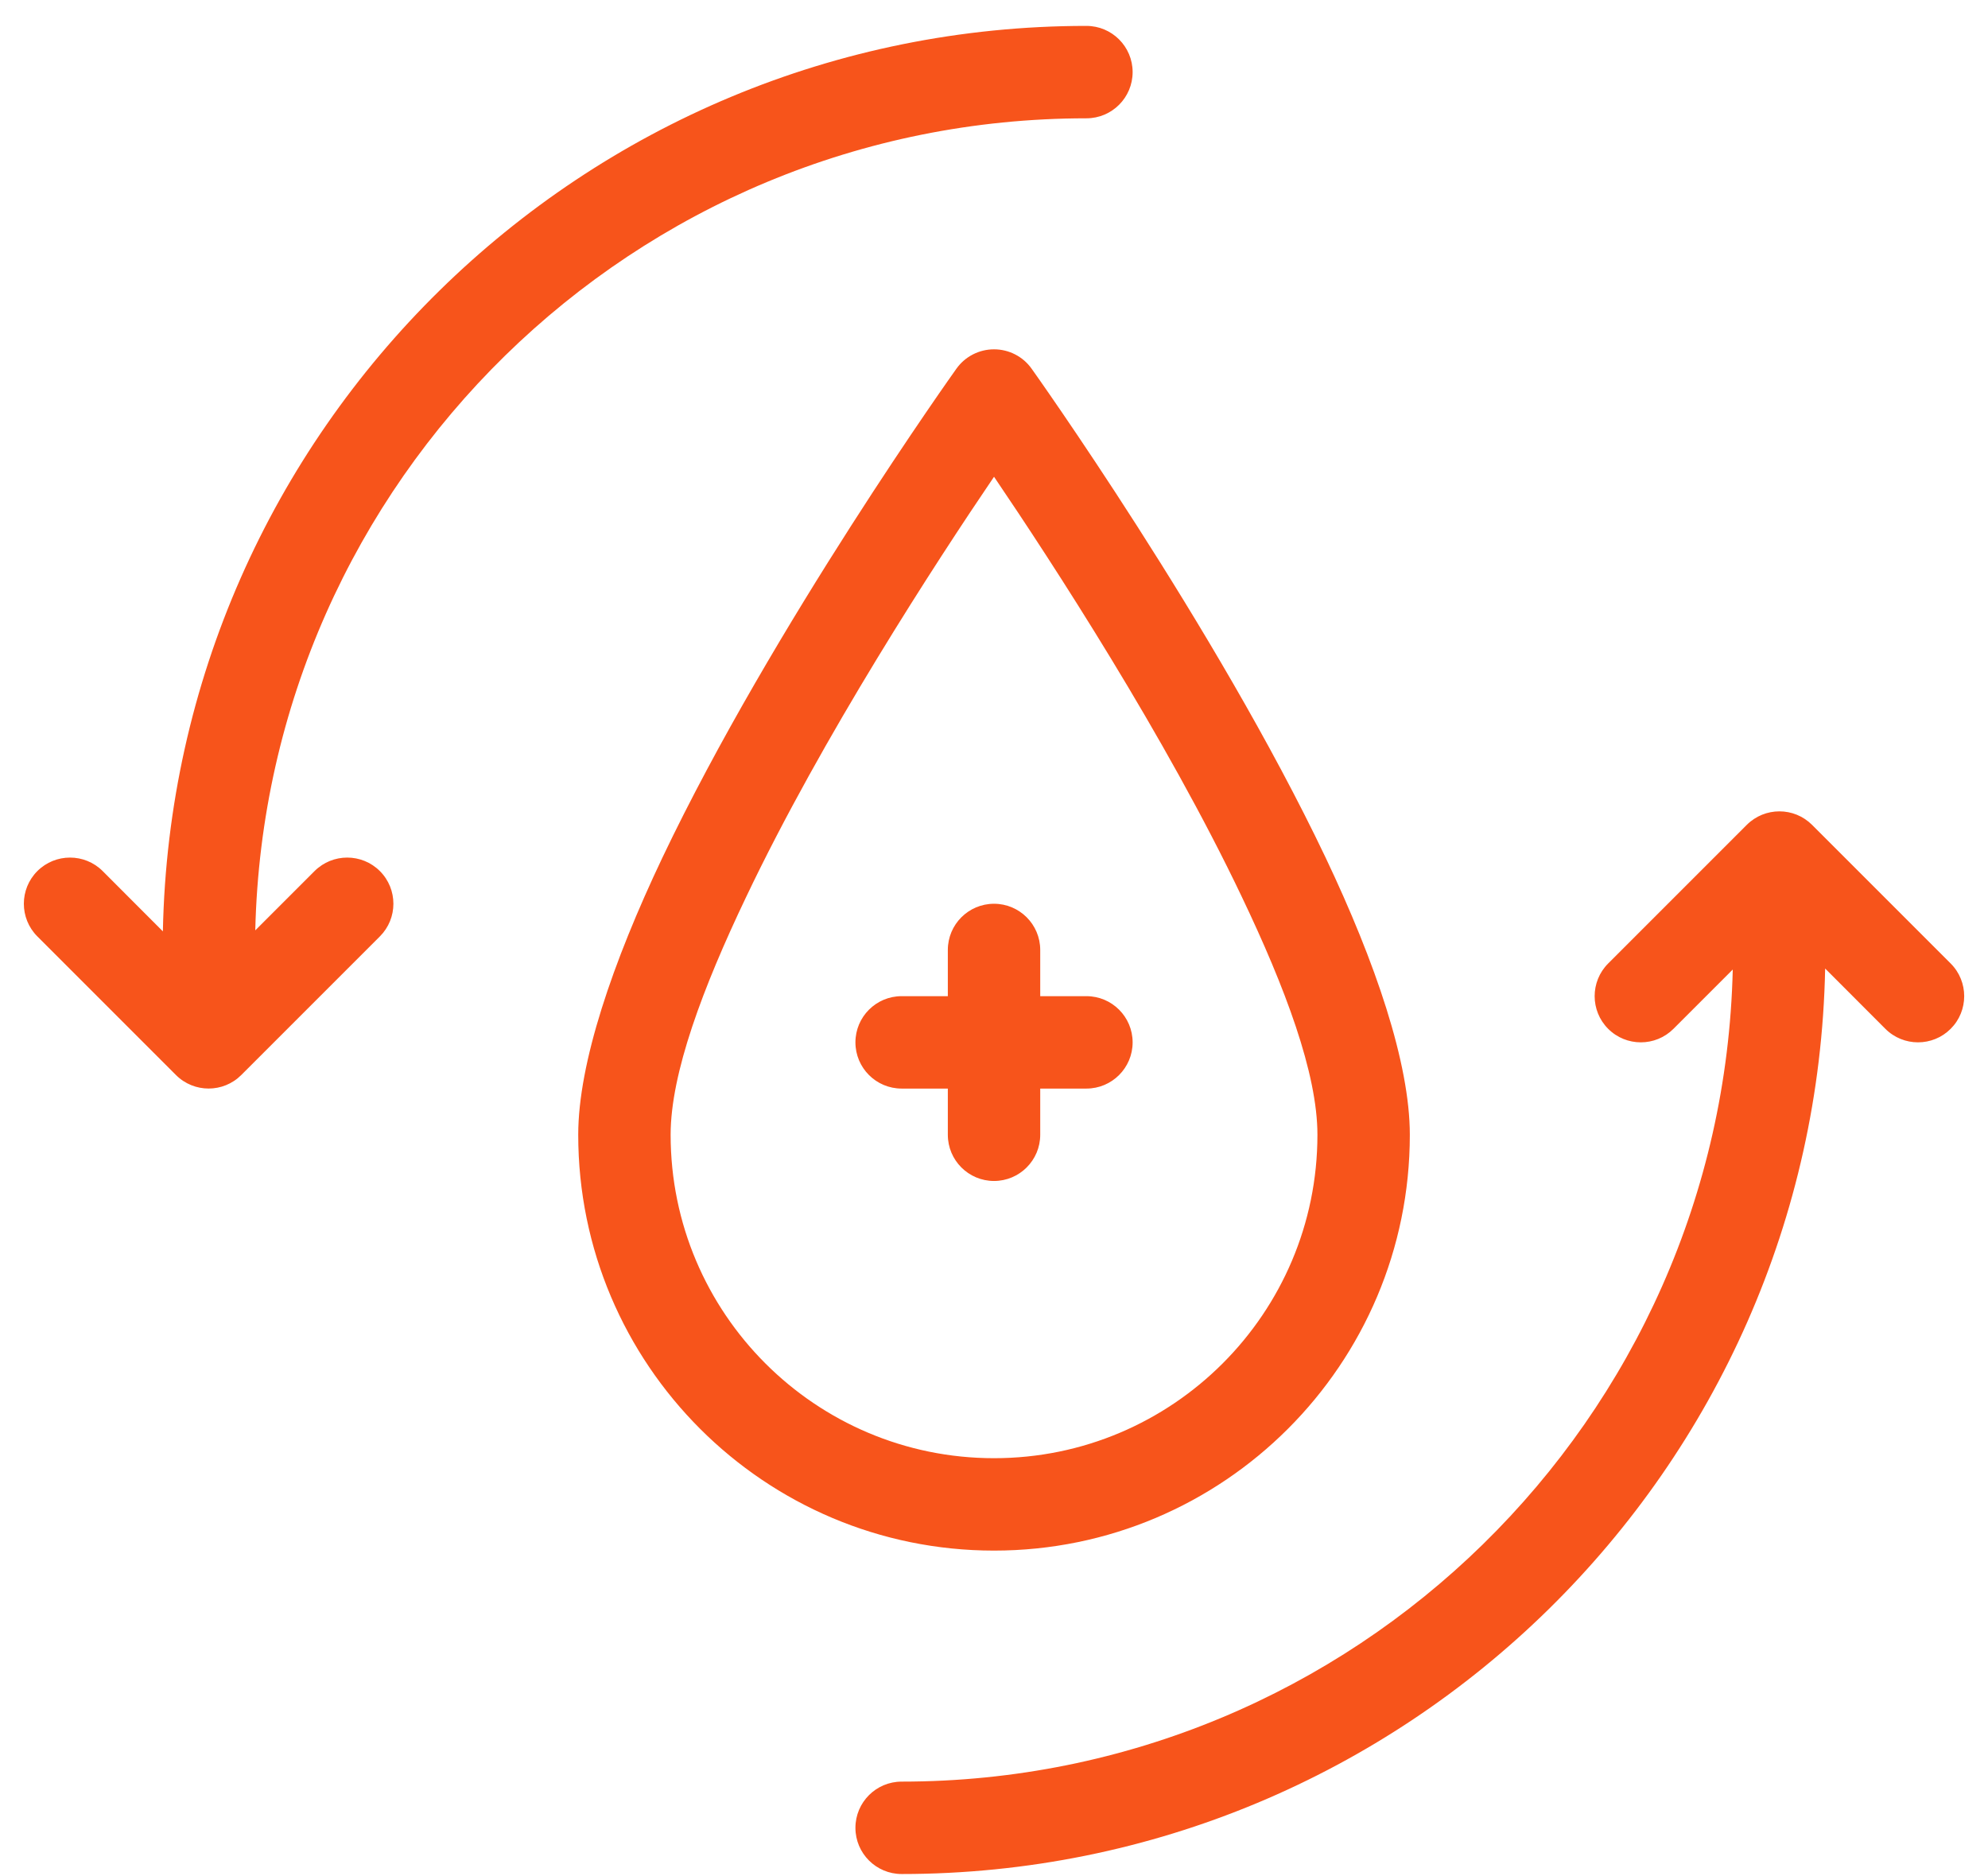 <svg xmlns="http://www.w3.org/2000/svg" fill="none" viewBox="0 0 71 67" height="67" width="71">
<path fill="#F7541B" d="M38.801 0.925C20.811 0.925 6.172 15.356 5.817 33.261L3.667 31.108C3.024 30.465 1.978 30.465 1.334 31.108C0.691 31.752 0.691 32.798 1.334 33.441L6.284 38.391C6.928 39.035 7.974 39.035 8.617 38.391L13.567 33.441C14.211 32.798 14.211 31.752 13.567 31.108C12.924 30.465 11.878 30.465 11.234 31.108L9.117 33.225C9.49 17.157 22.644 4.225 38.801 4.225C39.712 4.225 40.451 3.486 40.451 2.575C40.451 1.664 39.712 0.925 38.801 0.925ZM35.501 12.475C34.968 12.475 34.468 12.732 34.159 13.165C34.159 13.165 27.599 22.352 23.66 30.622C21.875 34.377 20.651 37.971 20.651 40.525C20.651 48.722 27.303 55.375 35.501 55.375C43.698 55.375 50.351 48.722 50.351 40.525C50.351 37.971 49.126 34.377 47.341 30.622C43.403 22.352 36.842 13.165 36.842 13.165C36.534 12.732 36.034 12.475 35.501 12.475ZM35.501 17.026C37.578 20.088 41.621 26.29 44.356 32.039C45.897 35.266 47.051 38.327 47.051 40.525C47.051 46.9 41.876 52.075 35.501 52.075C29.125 52.075 23.951 46.9 23.951 40.525C23.951 38.327 25.104 35.266 26.645 32.039C29.381 26.29 33.423 20.088 35.501 17.026ZM63.551 28.975C63.127 28.975 62.706 29.137 62.384 29.458L57.434 34.408C56.791 35.052 56.791 36.098 57.434 36.741C58.078 37.385 59.124 37.385 59.767 36.741L61.884 34.624C61.511 50.692 48.358 63.625 32.201 63.625C31.29 63.625 30.551 64.364 30.551 65.275C30.551 66.186 31.29 66.925 32.201 66.925C50.191 66.925 64.829 52.494 65.184 34.588L67.334 36.741C67.978 37.385 69.024 37.385 69.667 36.741C70.311 36.098 70.311 35.052 69.667 34.408L64.717 29.458C64.395 29.137 63.975 28.975 63.551 28.975ZM35.501 32.275C34.59 32.275 33.851 33.014 33.851 33.925V35.575H32.201C31.29 35.575 30.551 36.314 30.551 37.225C30.551 38.136 31.29 38.875 32.201 38.875H33.851V40.525C33.851 41.436 34.59 42.175 35.501 42.175C36.411 42.175 37.151 41.436 37.151 40.525V38.875H38.801C39.712 38.875 40.451 38.136 40.451 37.225C40.451 36.314 39.712 35.575 38.801 35.575H37.151V33.925C37.151 33.014 36.411 32.275 35.501 32.275Z" clip-rule="evenodd" fill-rule="evenodd"></path>
</svg>

